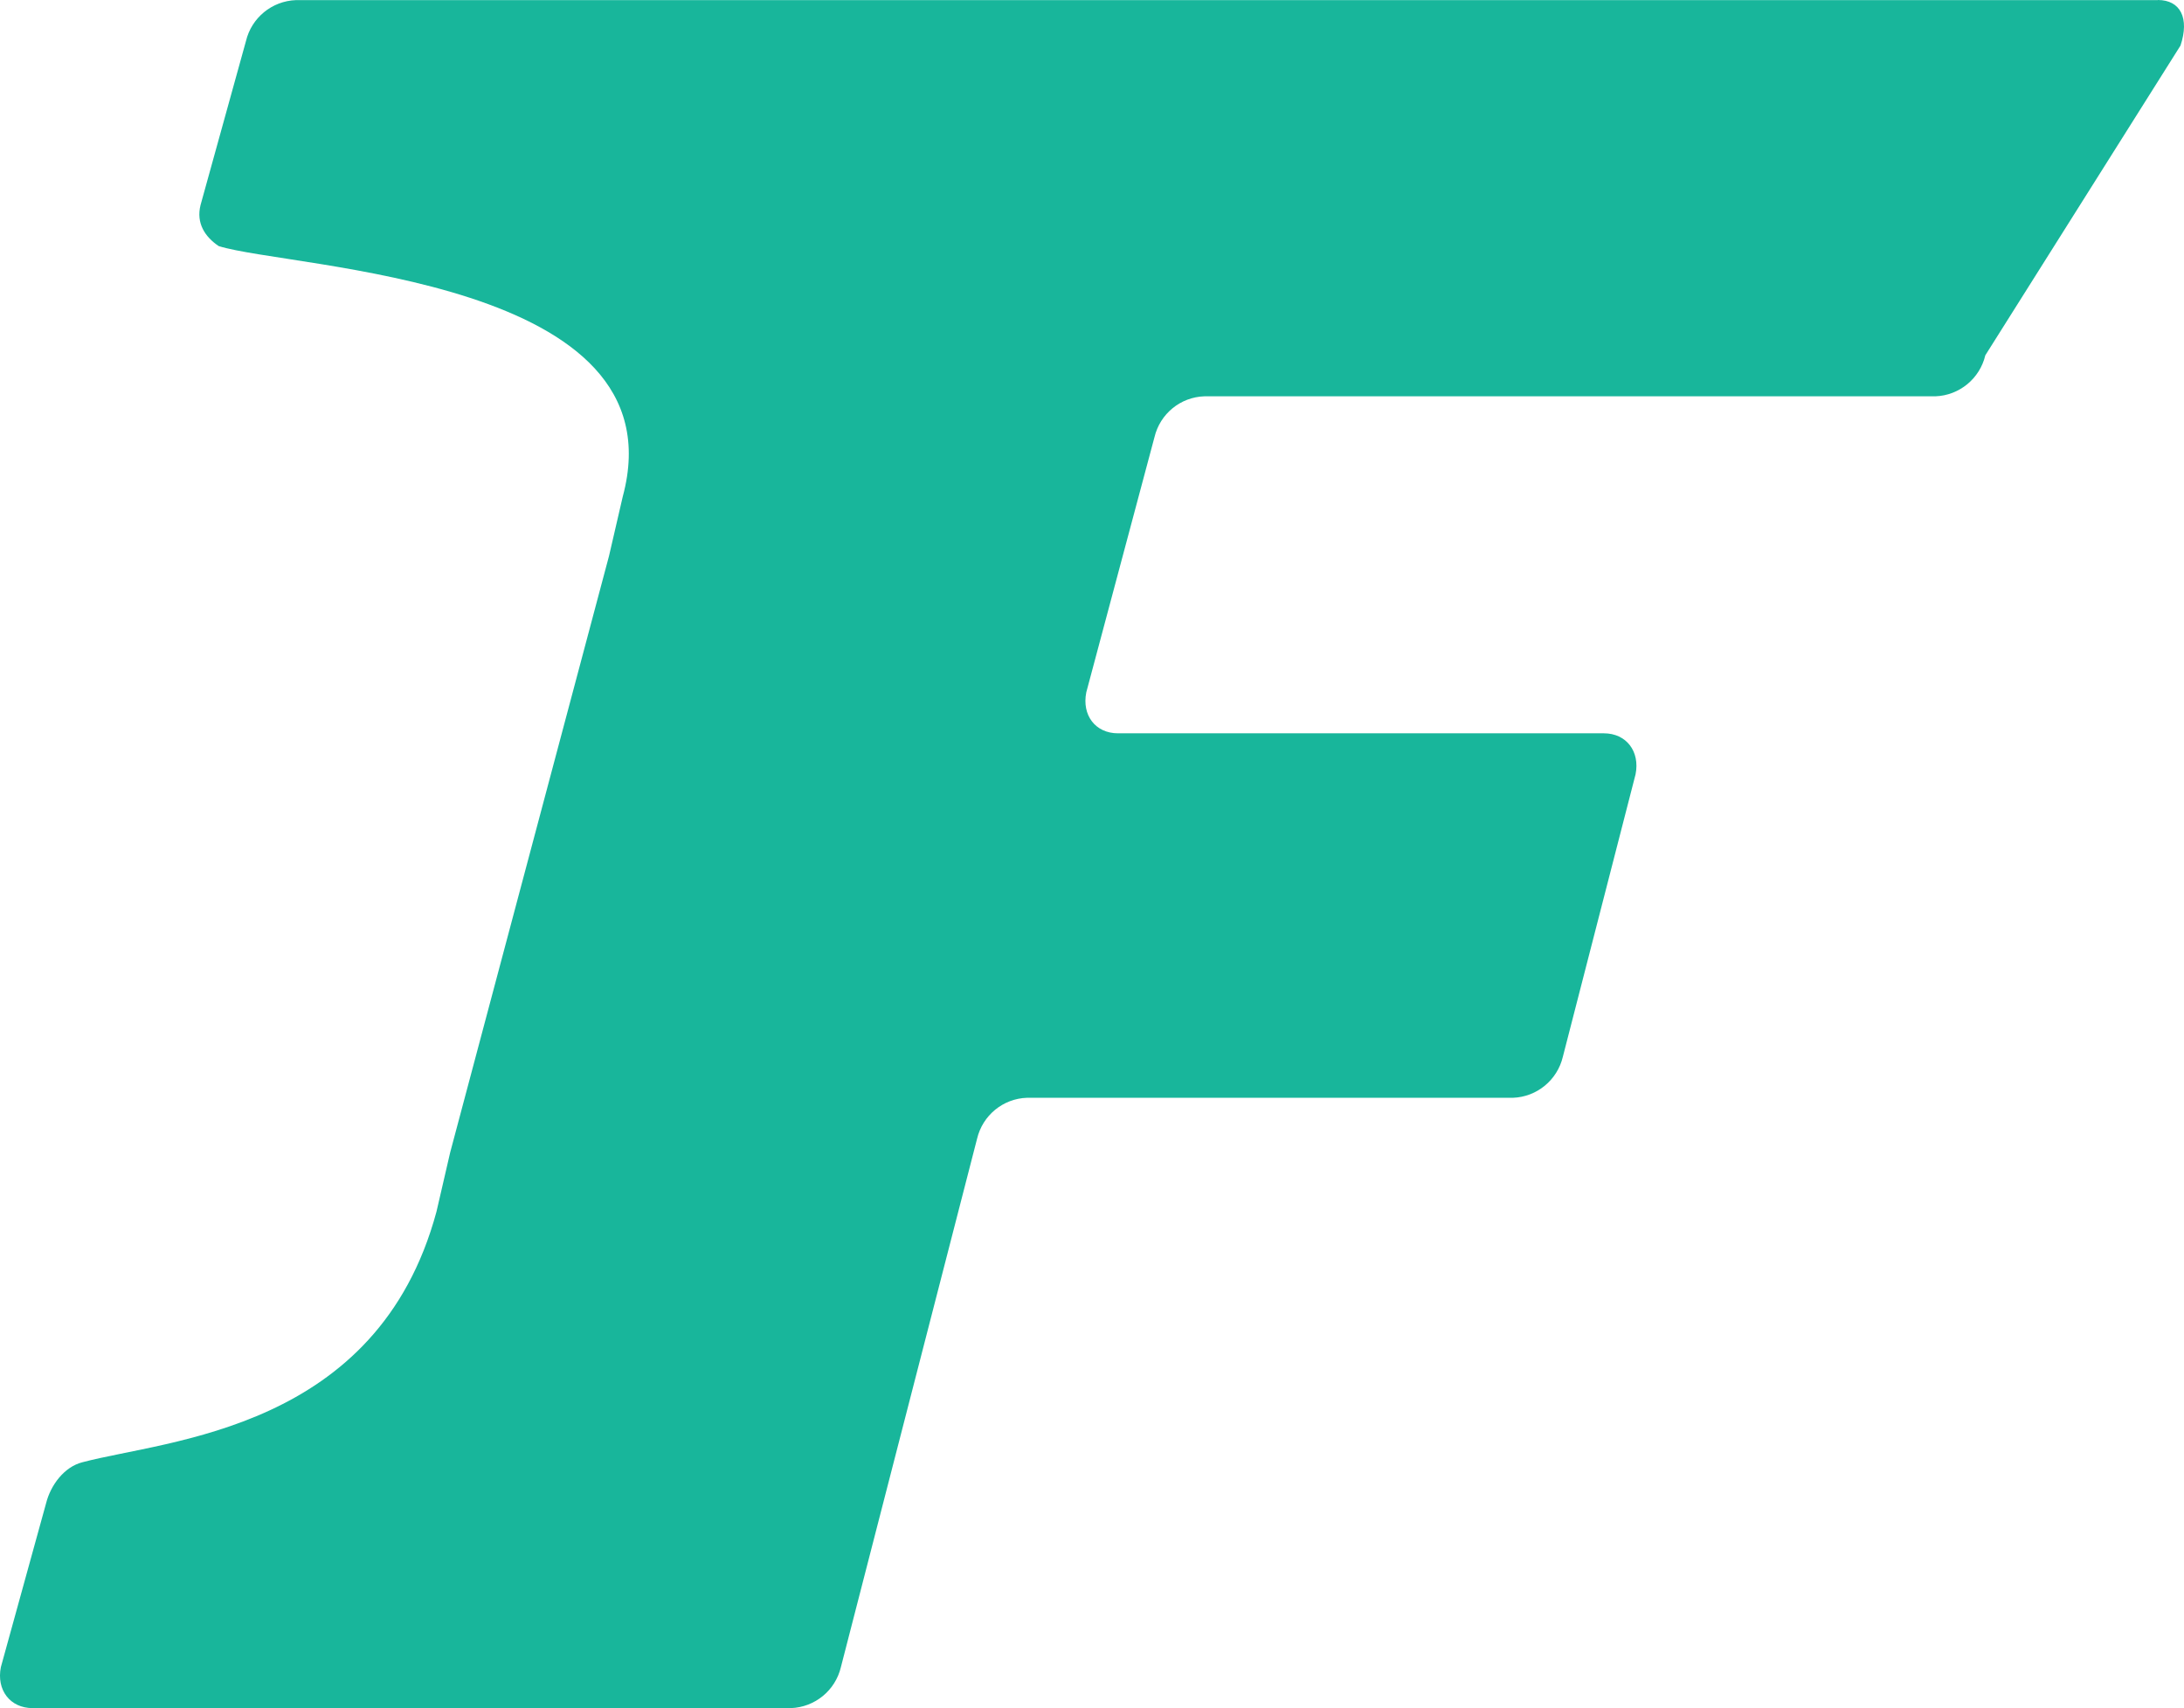 <svg xmlns="http://www.w3.org/2000/svg" width="78" height="61" viewBox="0 0 78 61" fill="none"><path d="M77.056 0.004H10.57C9.712 0.035 8.982 0.635 8.784 1.468L7.162 7.324C6.999 7.974 7.325 8.461 7.81 8.788C10.406 9.601 24.349 9.925 22.241 17.735L21.752 19.849L16.077 41.159L15.588 43.273C13.481 51.079 6.02 51.406 2.942 52.22C2.294 52.384 1.809 53.034 1.646 53.684L0.031 59.536C-0.132 60.35 0.357 61 1.165 61H28.246C29.104 60.969 29.834 60.369 30.032 59.536L34.895 40.668C35.093 39.831 35.823 39.231 36.681 39.204H54.035C54.889 39.173 55.618 38.573 55.816 37.74L58.413 27.652C58.576 26.838 58.087 26.188 57.28 26.188H39.929C39.118 26.188 38.633 25.538 38.796 24.724L41.23 15.617C41.428 14.78 42.157 14.18 43.015 14.153H69.122C69.976 14.122 70.706 13.522 70.904 12.689L77.875 1.627C78.201 0.65 77.875 0 77.064 0V0.008L77.056 0.004Z" fill="#18B69B"/></svg>